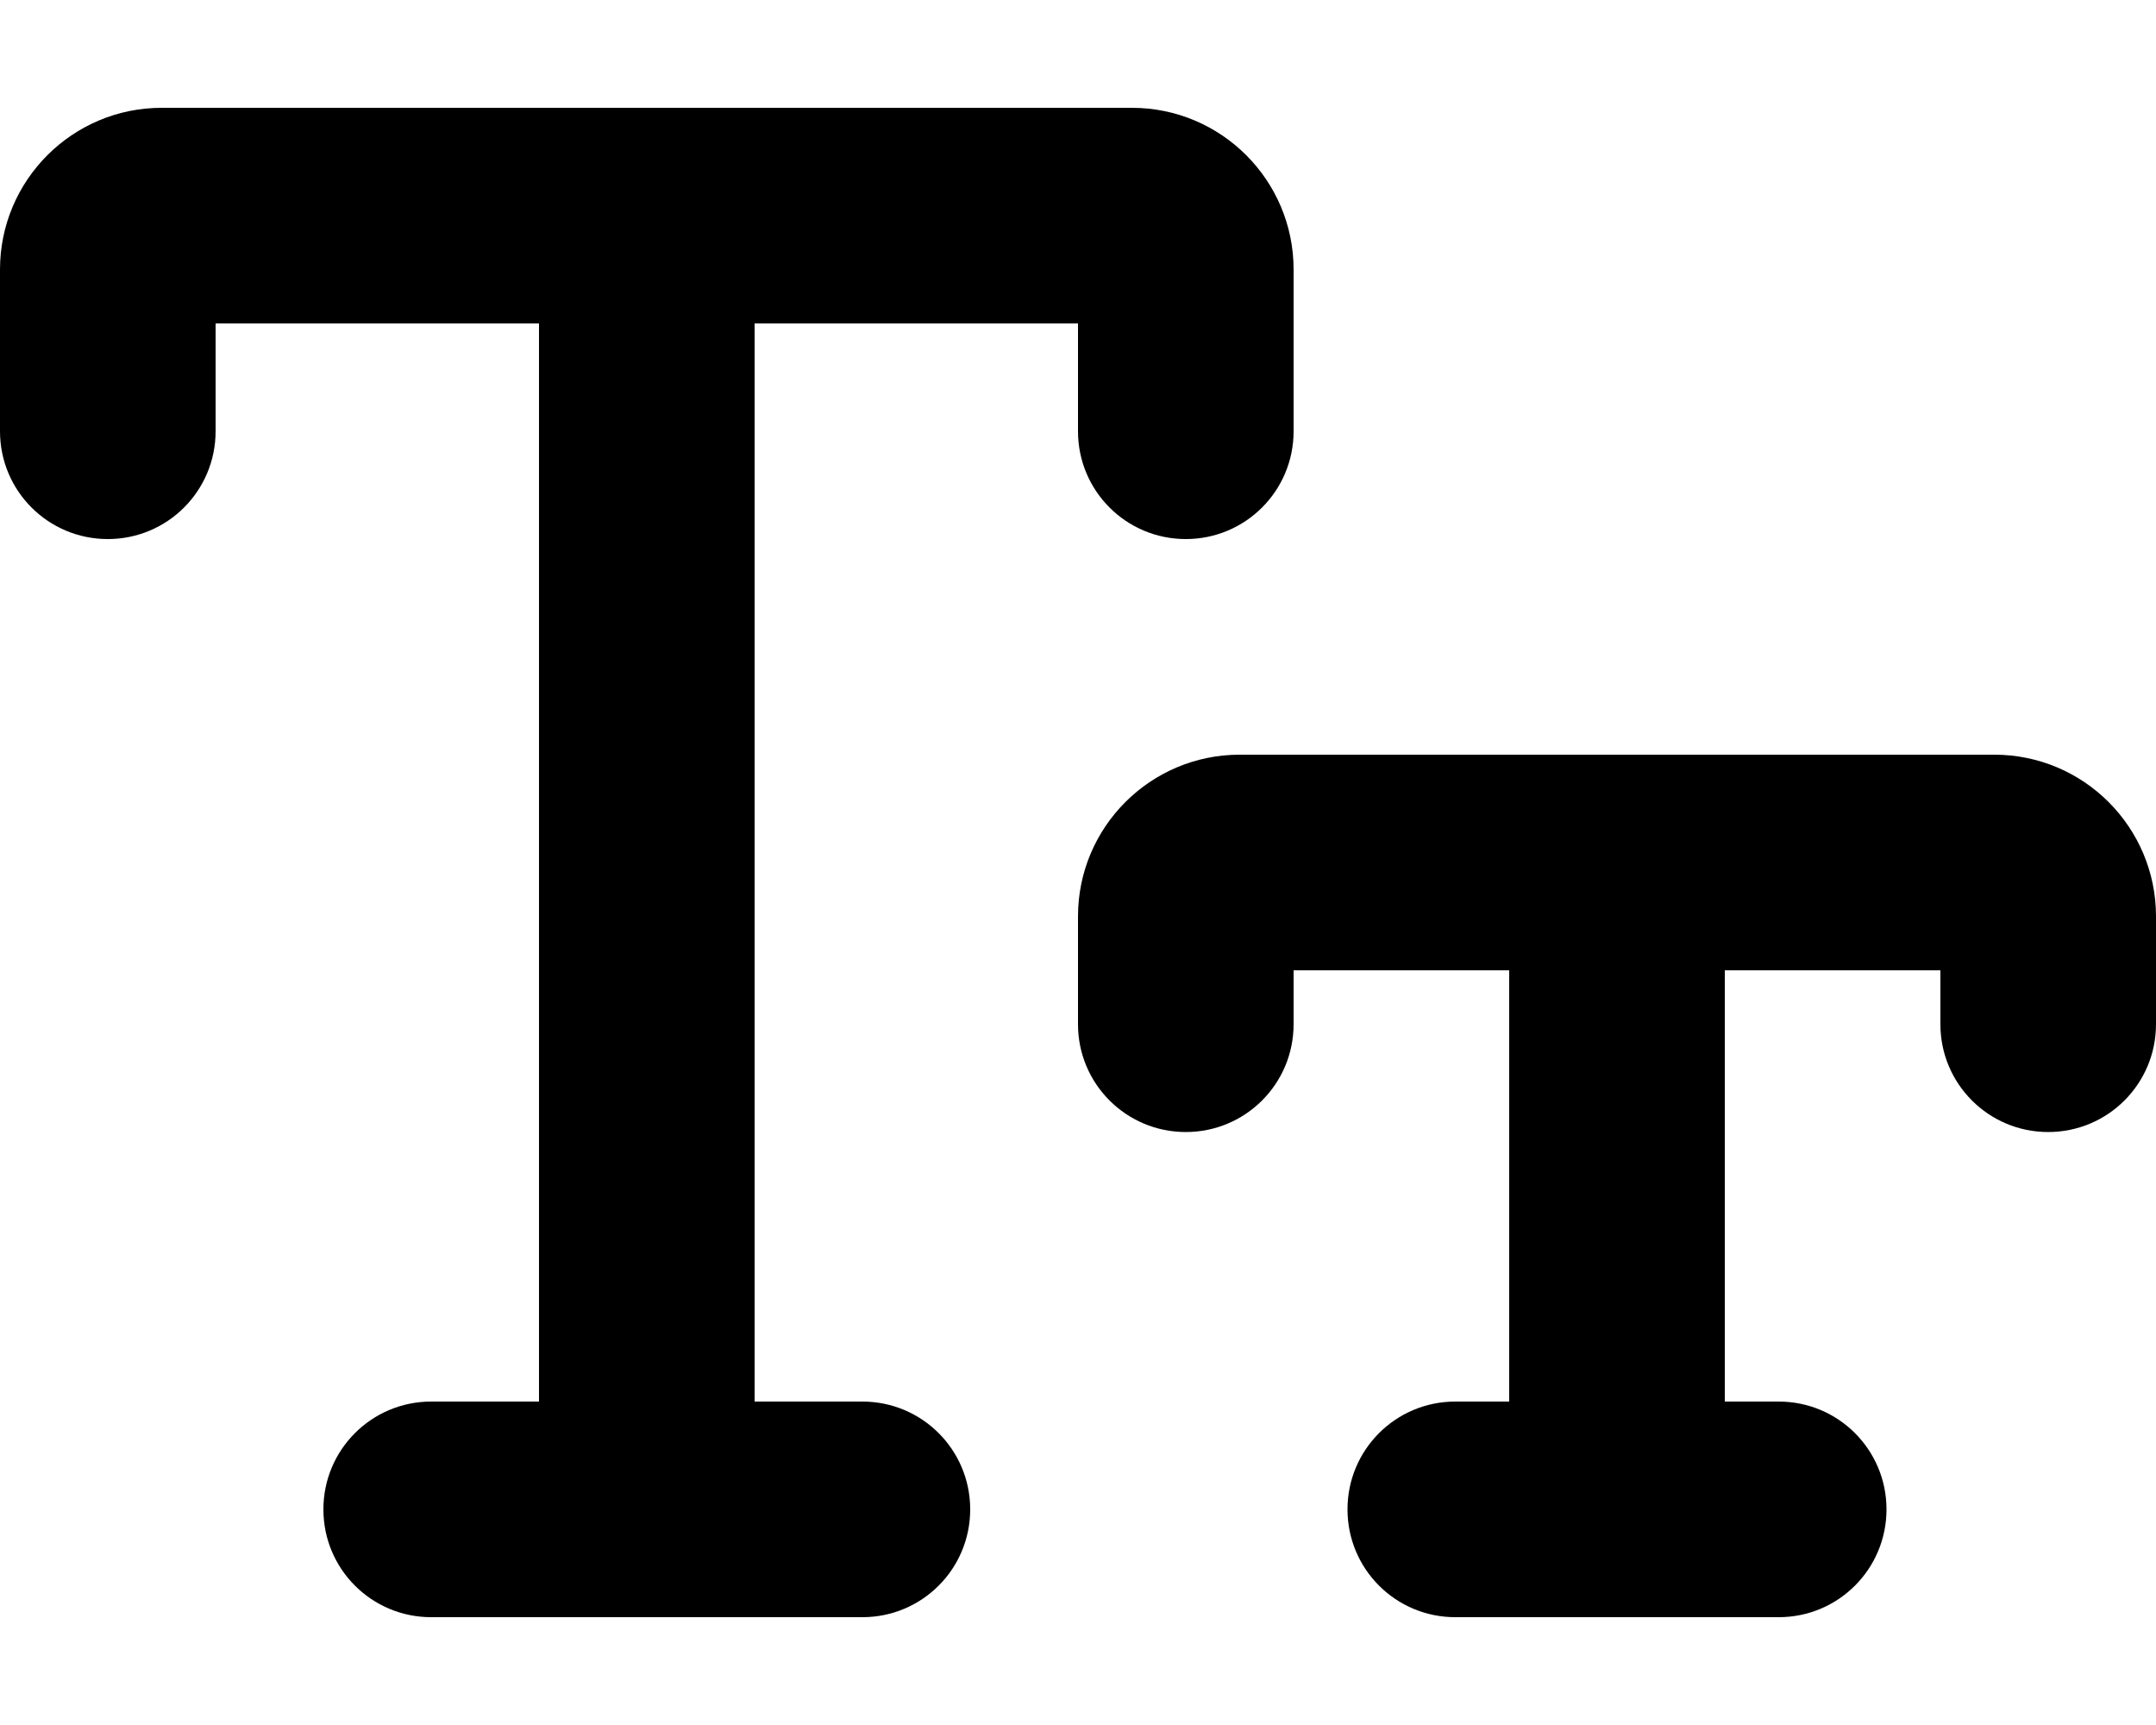 <svg xmlns="http://www.w3.org/2000/svg" viewBox="0 0 640 512"><!--! Font Awesome Pro 6.5.1 by @fontawesome - https://fontawesome.com License - https://fontawesome.com/license (Commercial License) Copyright 2023 Fonticons, Inc. --><path d="M64 128V96h96l0 320H128c-17.7 0-32 14.3-32 32s14.3 32 32 32H256c17.7 0 32-14.3 32-32s-14.3-32-32-32H224l0-320h96v32c0 17.7 14.3 32 32 32s32-14.3 32-32V80c0-26.5-21.5-48-48-48H192 48C21.5 32 0 53.5 0 80v48c0 17.7 14.3 32 32 32s32-14.3 32-32zM384 304V288h64l0 128H432c-17.7 0-32 14.3-32 32s14.3 32 32 32h96c17.7 0 32-14.3 32-32s-14.3-32-32-32H512l0-128h64v16c0 17.7 14.3 32 32 32s32-14.3 32-32V272c0-26.5-21.5-48-48-48H368c-26.5 0-48 21.5-48 48v32c0 17.7 14.3 32 32 32s32-14.3 32-32z"/></svg>